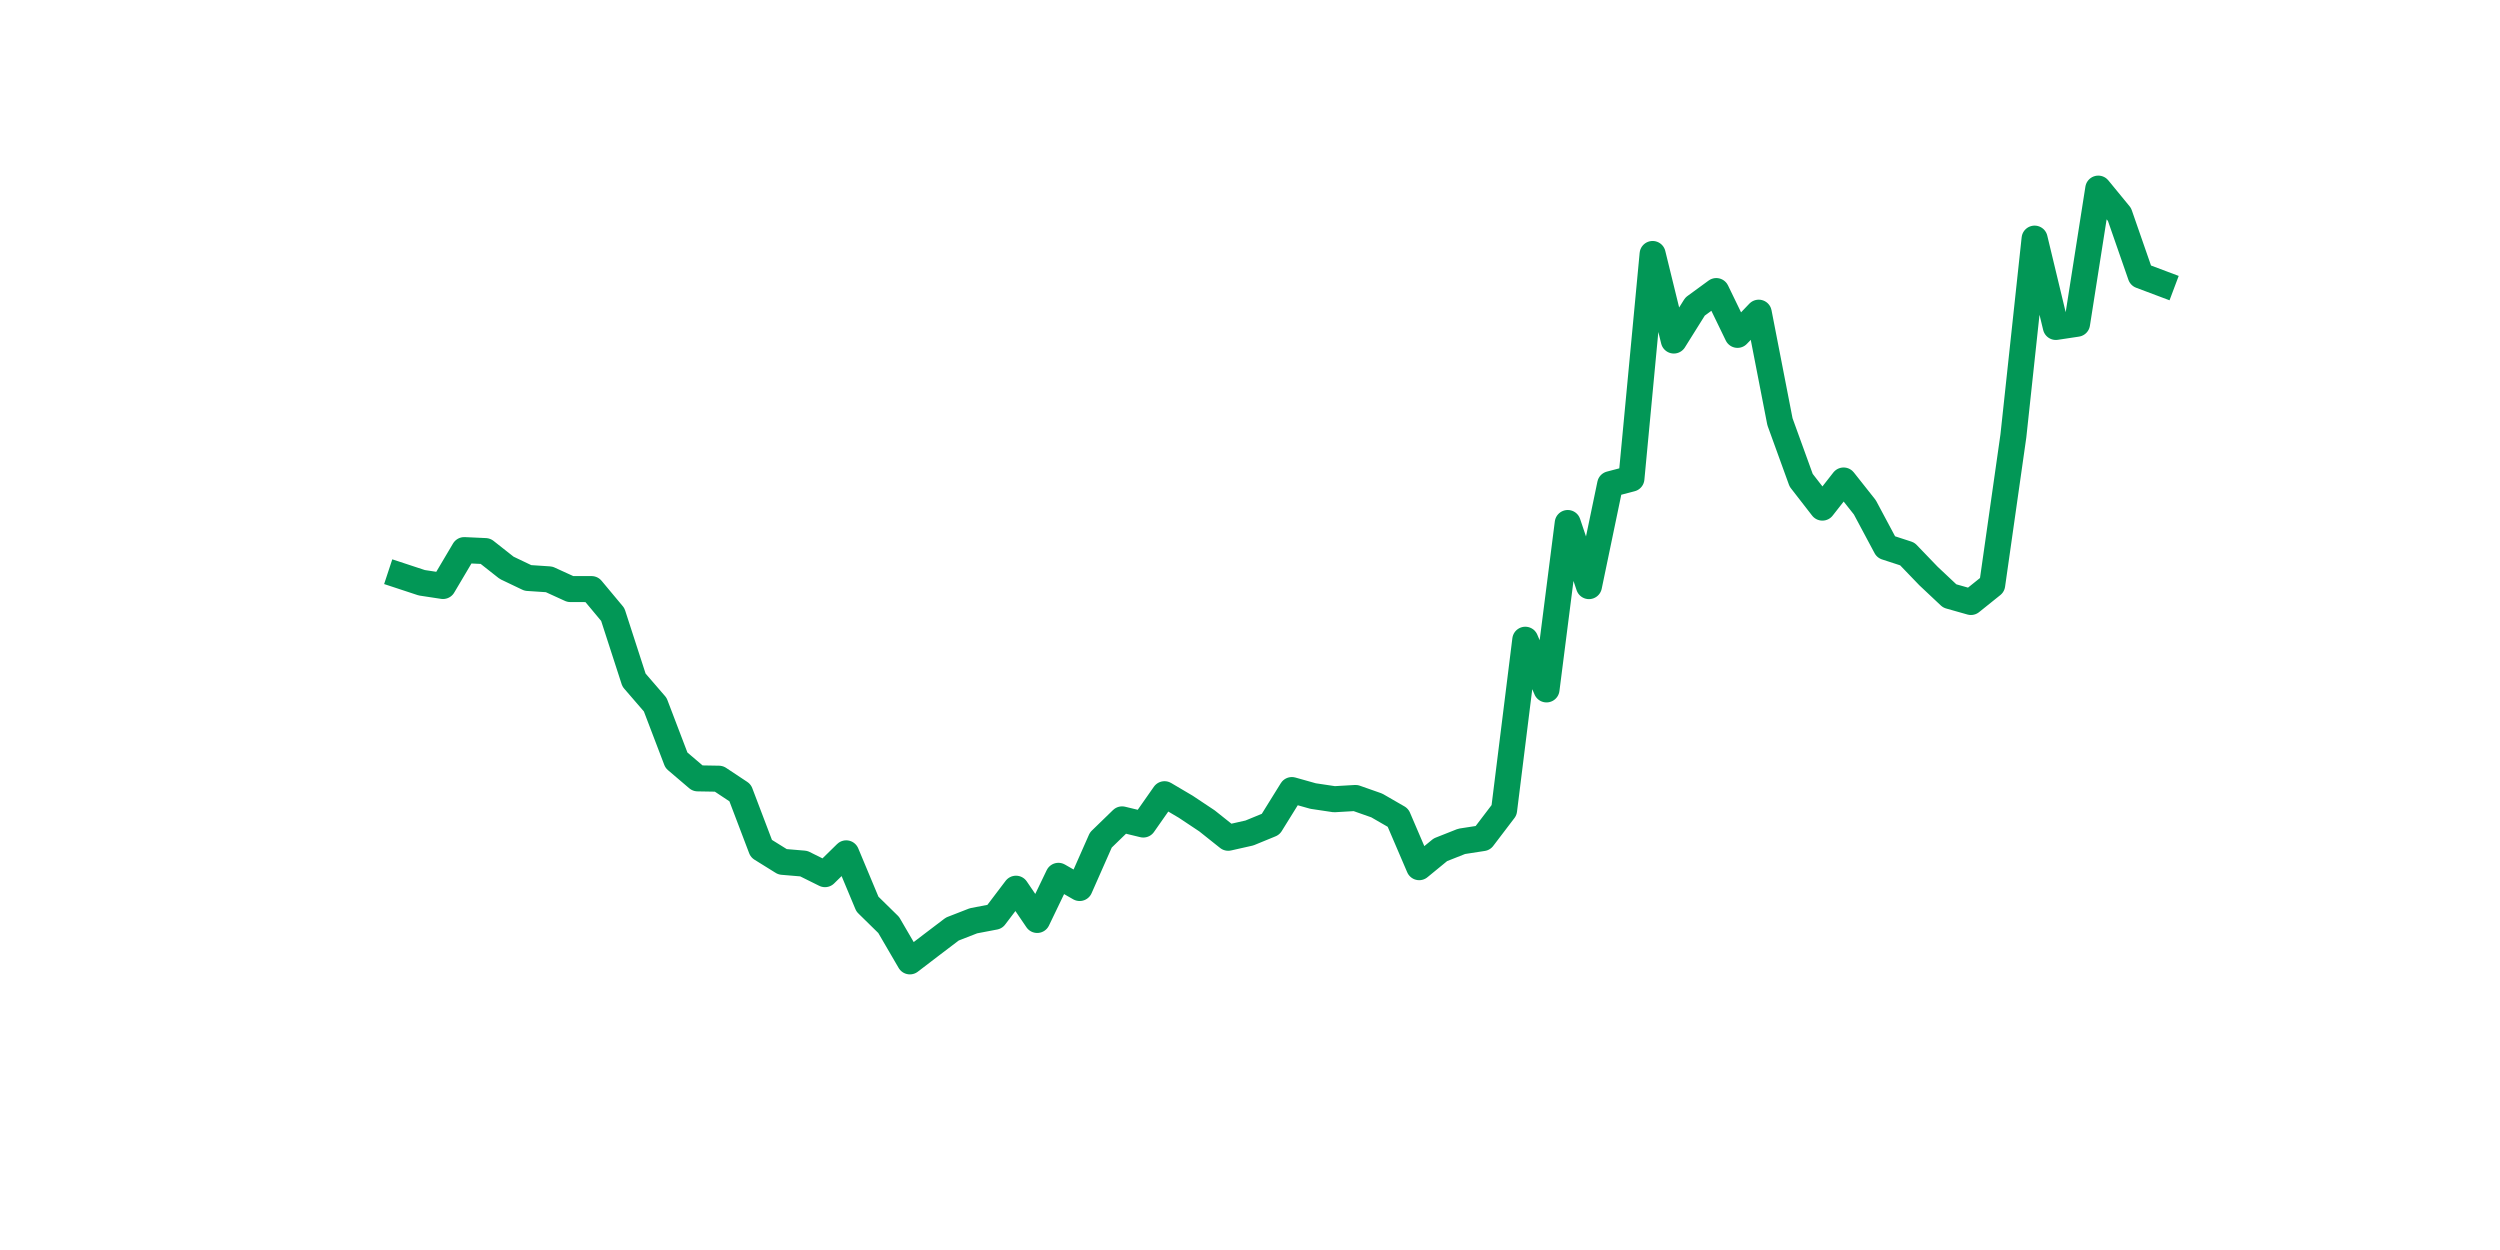 <?xml version="1.0" encoding="utf-8" standalone="no"?>
<!DOCTYPE svg PUBLIC "-//W3C//DTD SVG 1.1//EN"
  "http://www.w3.org/Graphics/SVG/1.1/DTD/svg11.dtd">
<svg xmlns:xlink="http://www.w3.org/1999/xlink" width="144pt" height="72pt" viewBox="0 0 144 72" xmlns="http://www.w3.org/2000/svg" version="1.1">
 <defs>
  <style type="text/css">*{stroke-linejoin: round; stroke-linecap: butt}</style>
 </defs>
 <g id="figure_1">
  <g id="patch_1">
   <path d="M 0 72 
L 144 72 
L 144 0 
L 0 0 
z
" style="fill: #ffffff"/>
  </g>
  <g id="axes_1">
   <g id="line2d_1">
    <path d="M 23.073 33.164 
L 24.295 33.567 
L 25.517 33.753 
L 26.74 31.687 
L 27.962 31.743 
L 29.184 32.706 
L 30.407 33.29 
L 31.629 33.371 
L 32.851 33.929 
L 34.074 33.932 
L 35.296 35.397 
L 36.519 39.173 
L 37.741 40.588 
L 38.963 43.791 
L 40.186 44.833 
L 41.408 44.854 
L 42.63 45.664 
L 43.853 48.881 
L 45.075 49.641 
L 46.297 49.744 
L 47.52 50.351 
L 48.742 49.153 
L 49.964 52.077 
L 51.187 53.277 
L 52.409 55.375 
L 53.631 54.441 
L 54.854 53.512 
L 56.076 53.036 
L 57.298 52.803 
L 58.521 51.19 
L 59.743 52.989 
L 60.965 50.448 
L 62.188 51.149 
L 63.41 48.383 
L 64.632 47.197 
L 65.855 47.492 
L 67.077 45.747 
L 68.299 46.468 
L 69.522 47.282 
L 70.744 48.255 
L 71.966 47.98 
L 73.189 47.478 
L 74.411 45.508 
L 75.634 45.852 
L 76.856 46.035 
L 78.078 45.964 
L 79.301 46.394 
L 80.523 47.099 
L 81.745 49.949 
L 82.968 48.946 
L 84.19 48.462 
L 85.412 48.273 
L 86.635 46.666 
L 87.857 36.849 
L 89.079 39.71 
L 90.302 30.126 
L 91.524 33.76 
L 92.746 27.89 
L 93.969 27.569 
L 95.191 14.63 
L 96.413 19.614 
L 97.636 17.659 
L 98.858 16.766 
L 100.08 19.288 
L 101.303 18.011 
L 102.525 24.29 
L 103.747 27.662 
L 104.97 29.238 
L 106.192 27.677 
L 107.414 29.221 
L 108.637 31.51 
L 109.859 31.908 
L 111.081 33.178 
L 112.304 34.328 
L 113.526 34.674 
L 114.749 33.692 
L 115.971 25.106 
L 117.193 13.745 
L 118.416 18.832 
L 119.638 18.648 
L 120.86 10.865 
L 122.083 12.356 
L 123.305 15.871 
L 124.527 16.331 
" clip-path="url(#p6f63aab141)" style="fill: none; stroke: #029756; stroke-width: 1.5; stroke-linecap: square"/>
   </g>
  </g>
 </g>
 <defs>
  <clipPath id="p6f63aab141">
   <rect x="18" y="8.64" width="111.6" height="48.96"/>
  </clipPath>
 </defs>
</svg>
